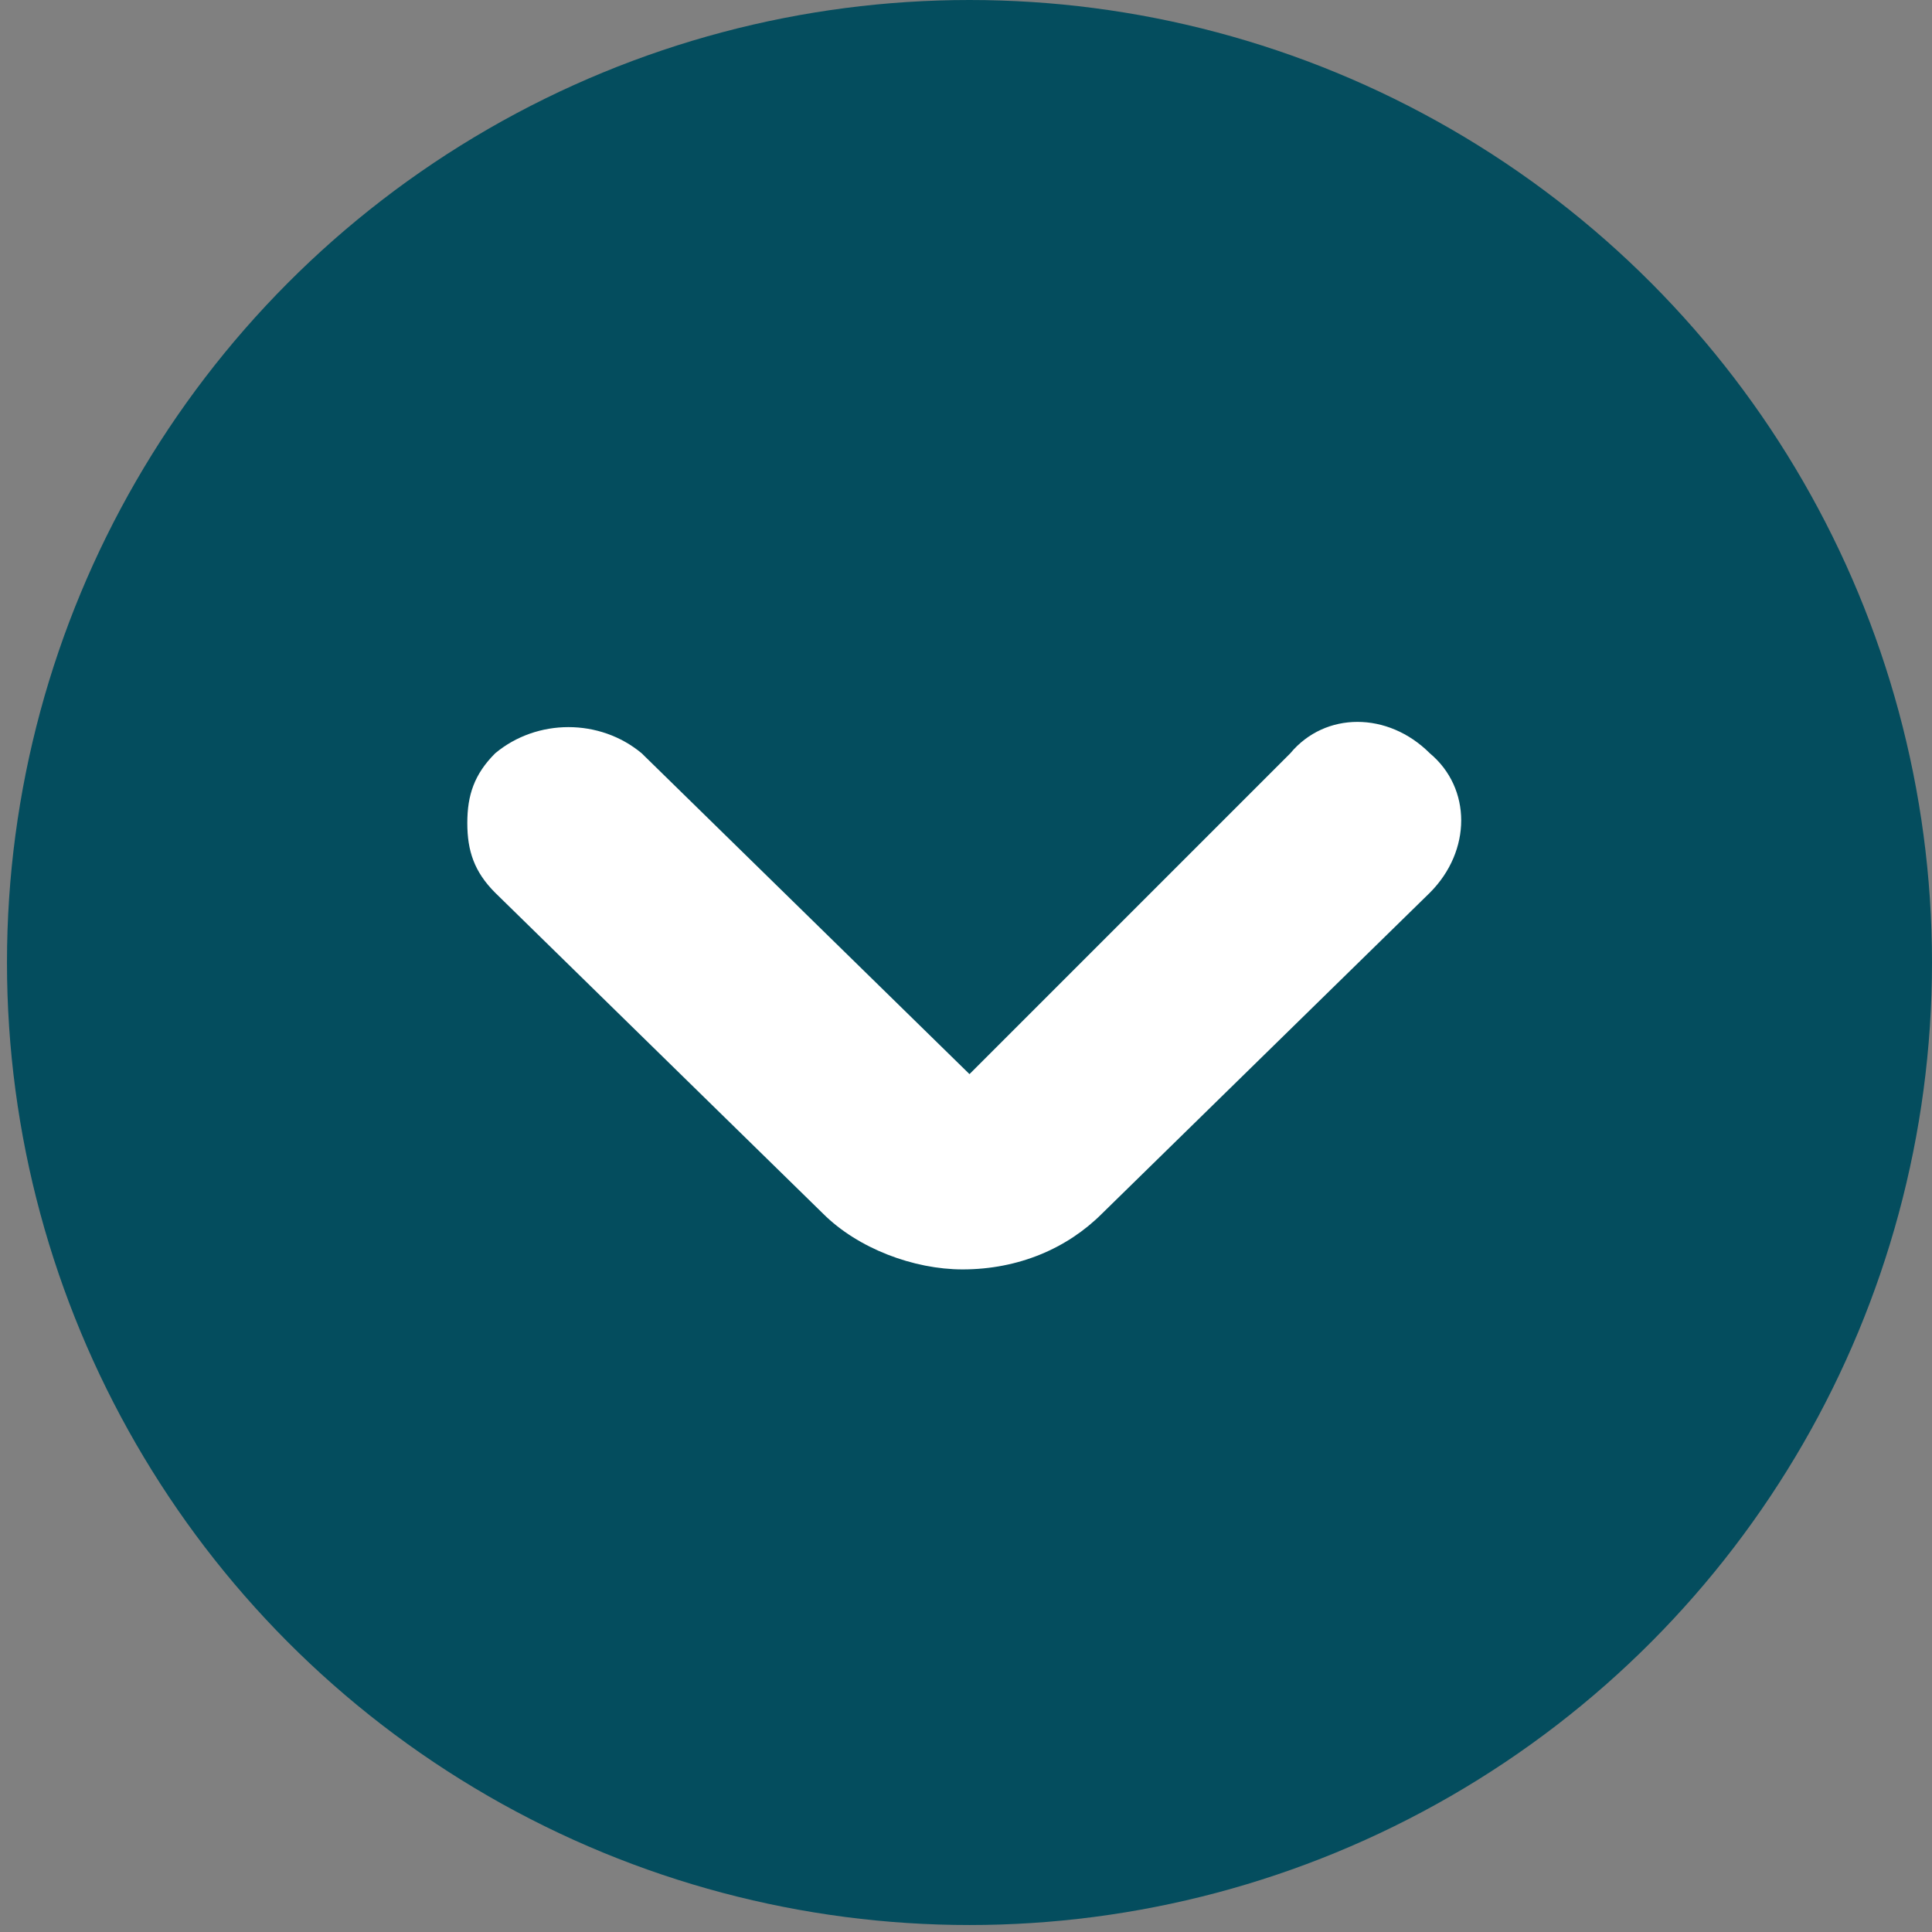 <?xml version="1.0" encoding="utf-8"?>
<!-- Generator: Adobe Illustrator 21.0.0, SVG Export Plug-In . SVG Version: 6.00 Build 0)  -->
<svg version="1.1" id="Layer_1" xmlns="http://www.w3.org/2000/svg" xmlns:xlink="http://www.w3.org/1999/xlink" x="0px" y="0px"
	 viewBox="0 0 27.7 27.7" style="enable-background:new 0 0 27.7 27.7;" xml:space="preserve">
<rect x="0" y="0" width="27.7" height="27.7" fill="#808080" stroke="none"/>
<style type="text/css">
	.st0{fill:#044D5E;}
	.st1{fill:#FFFFFF;}
</style>
<g>
	<circle class="st0" cx="13.9" cy="13.8" r="13.8"/>
	<path class="st1" d="M7.1,10.8c-0.3,0.3-0.4,0.6-0.4,1s0.1,0.7,0.4,1l4.7,4.6c0.5,0.5,1.3,0.8,2,0.8c0.8,0,1.5-0.3,2-0.8l4.7-4.6
		c0.6-0.6,0.6-1.5,0-2c-0.6-0.6-1.5-0.6-2,0l-4.6,4.6l-4.7-4.6C8.6,10.3,7.7,10.3,7.1,10.8L7.1,10.8z"/>
</g>
</svg>
